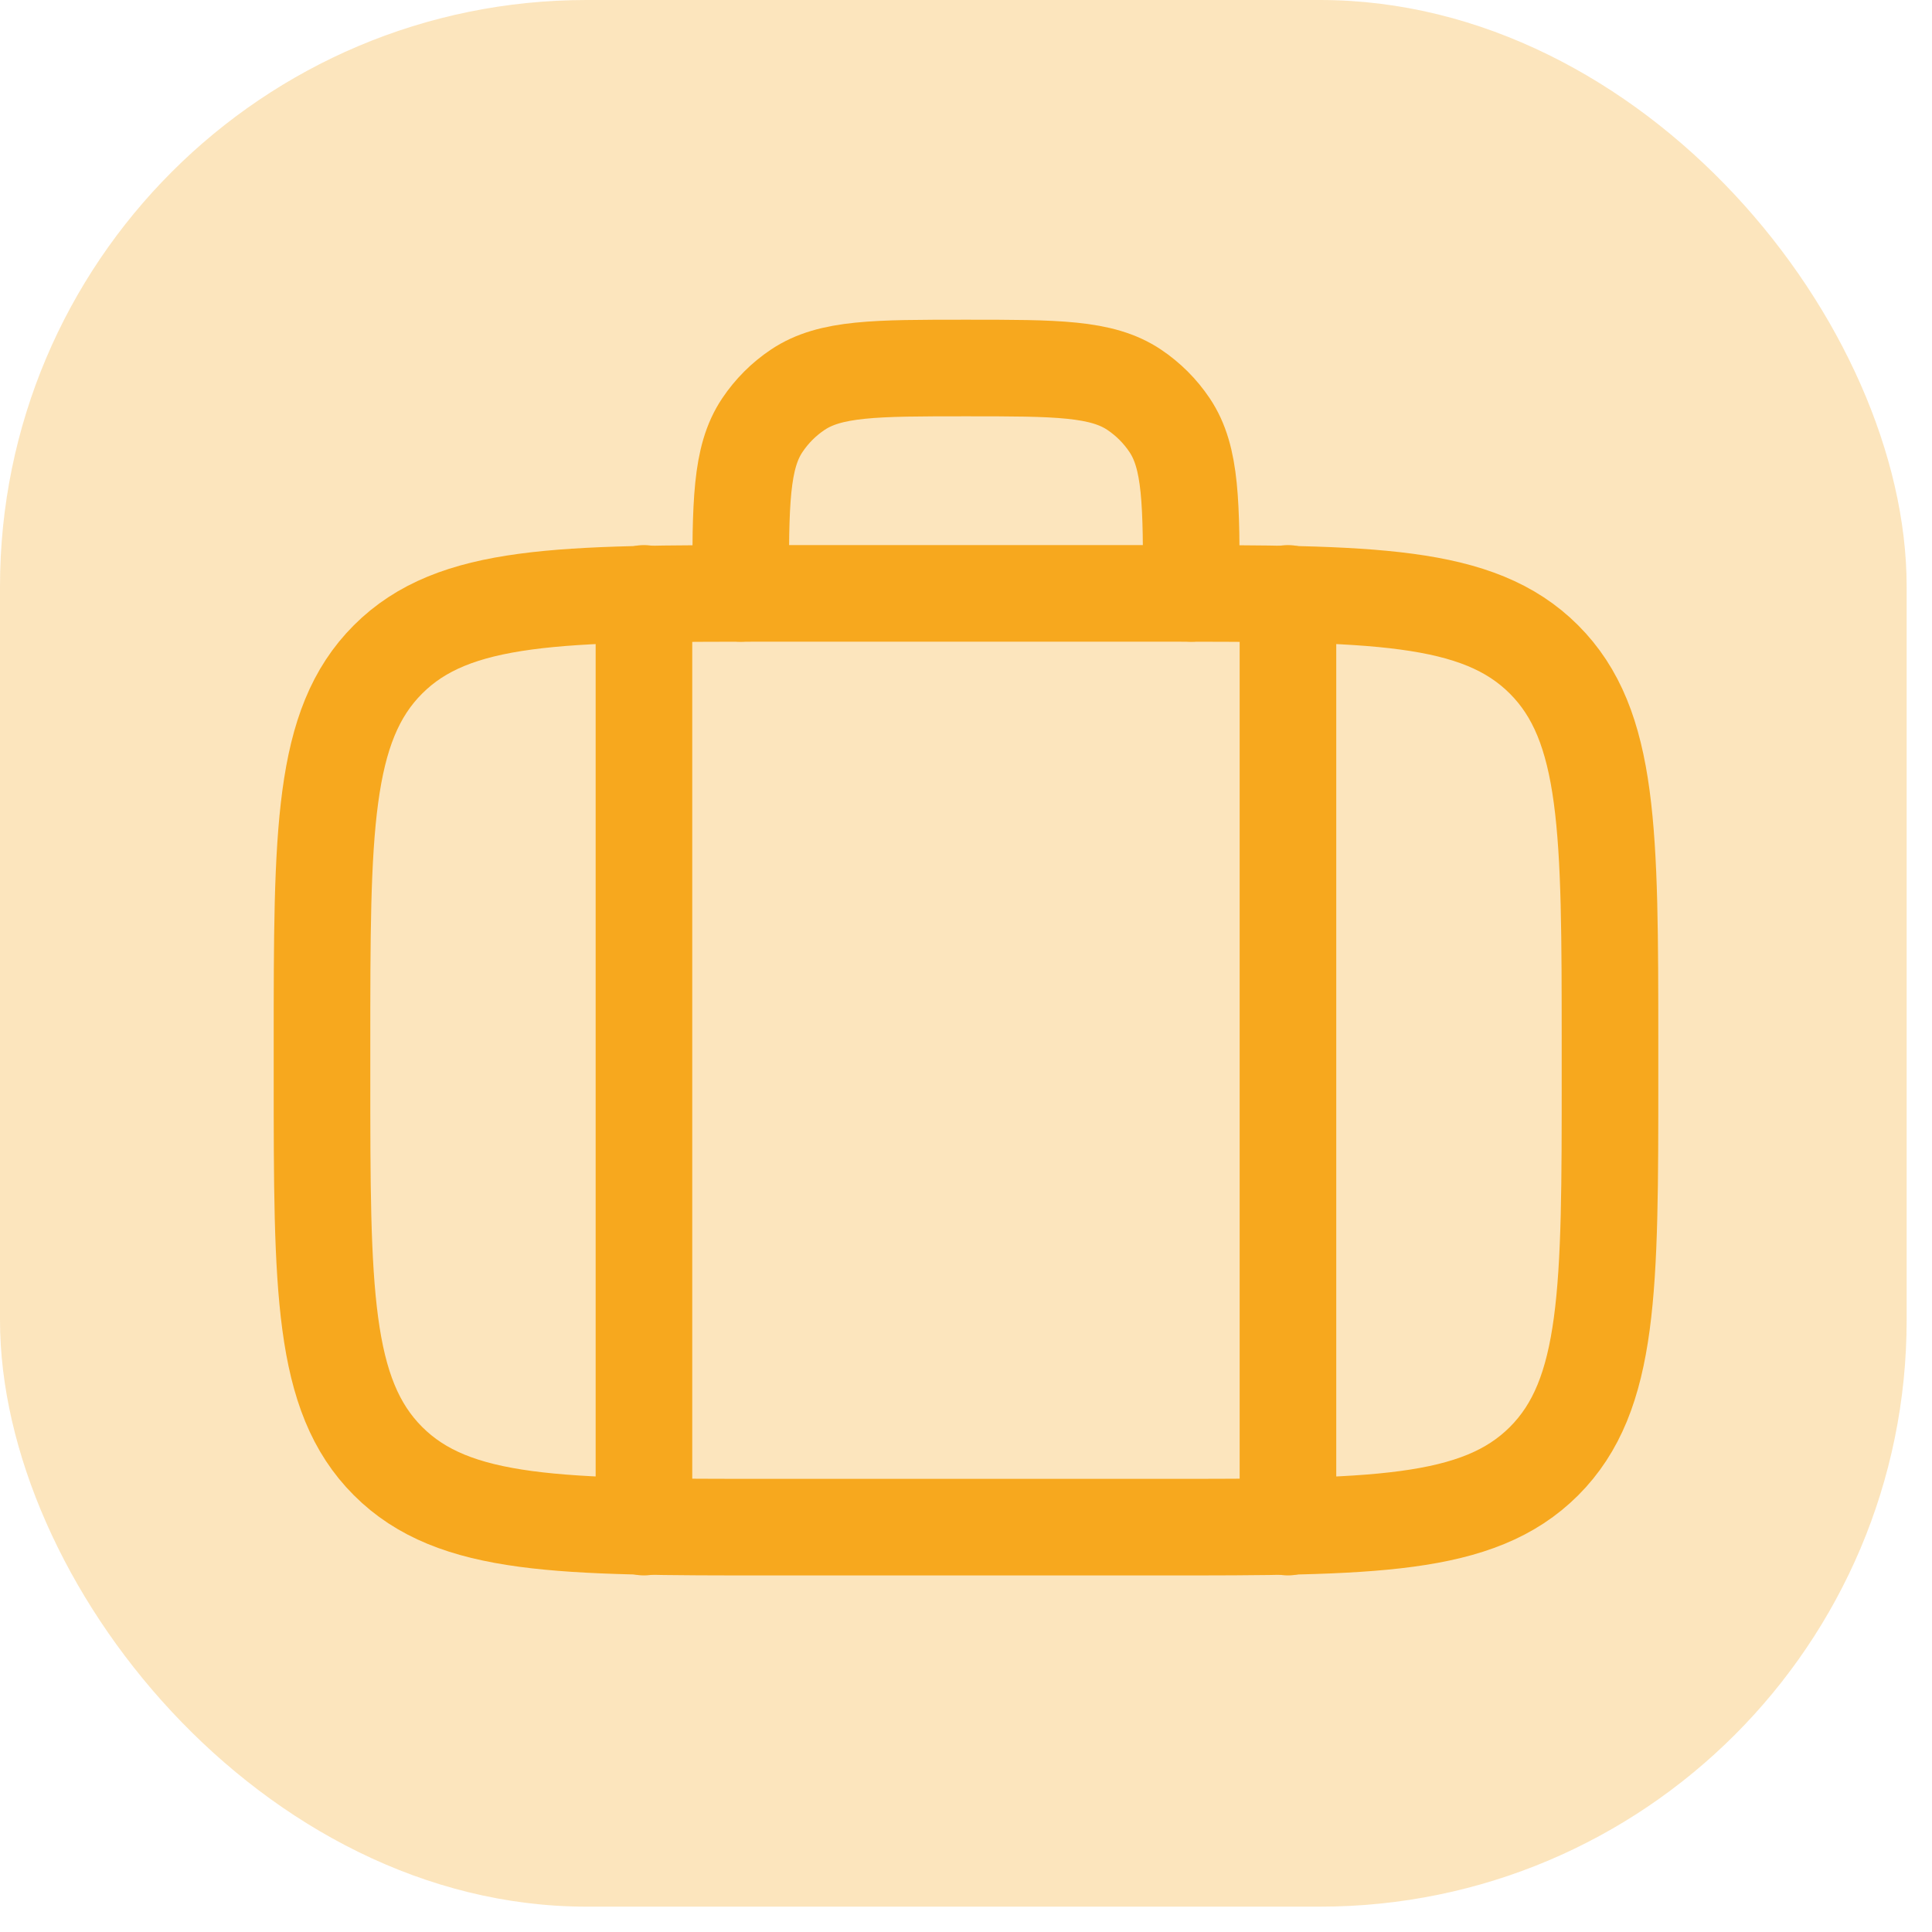 <svg width="42" height="42" viewBox="0 0 42 42" fill="none" xmlns="http://www.w3.org/2000/svg">
<rect width="41.449" height="41.449" rx="12.754" fill="#F7A81E" fill-opacity="0.29"/>
<path d="M7 23.399L7 22.699C7 18.079 7 15.77 8.435 14.335C9.87 12.9 12.18 12.9 16.799 12.9H25.2C29.819 12.9 32.129 12.9 33.564 14.335C34.999 15.769 34.999 18.079 35 22.697L35 23.398C35.001 28.018 35.001 30.328 33.566 31.764C32.131 33.199 29.821 33.199 25.2 33.199L16.799 33.199C12.18 33.199 9.87 33.198 8.435 31.763C7 30.328 7 28.019 7 23.399Z" stroke="#F7A81E" stroke-width="2.1" stroke-linecap="round" stroke-linejoin="round"/>
<path d="M16.1 12.9C16.1 10.934 16.1 9.95 16.572 9.244C16.776 8.939 17.038 8.676 17.344 8.472C18.05 8 19.033 8 20.999 8C22.965 8 23.948 8 24.655 8.472C24.96 8.676 25.223 8.939 25.427 9.244C25.899 9.95 25.899 10.934 25.899 12.9" stroke="#F7A81E" stroke-width="2.1" stroke-linecap="round" stroke-linejoin="round"/>
<path d="M13.999 12.9V33.198M27.999 12.9V33.198" stroke="#F7A81E" stroke-width="2.1" stroke-linecap="round" stroke-linejoin="round"/>
</svg>

